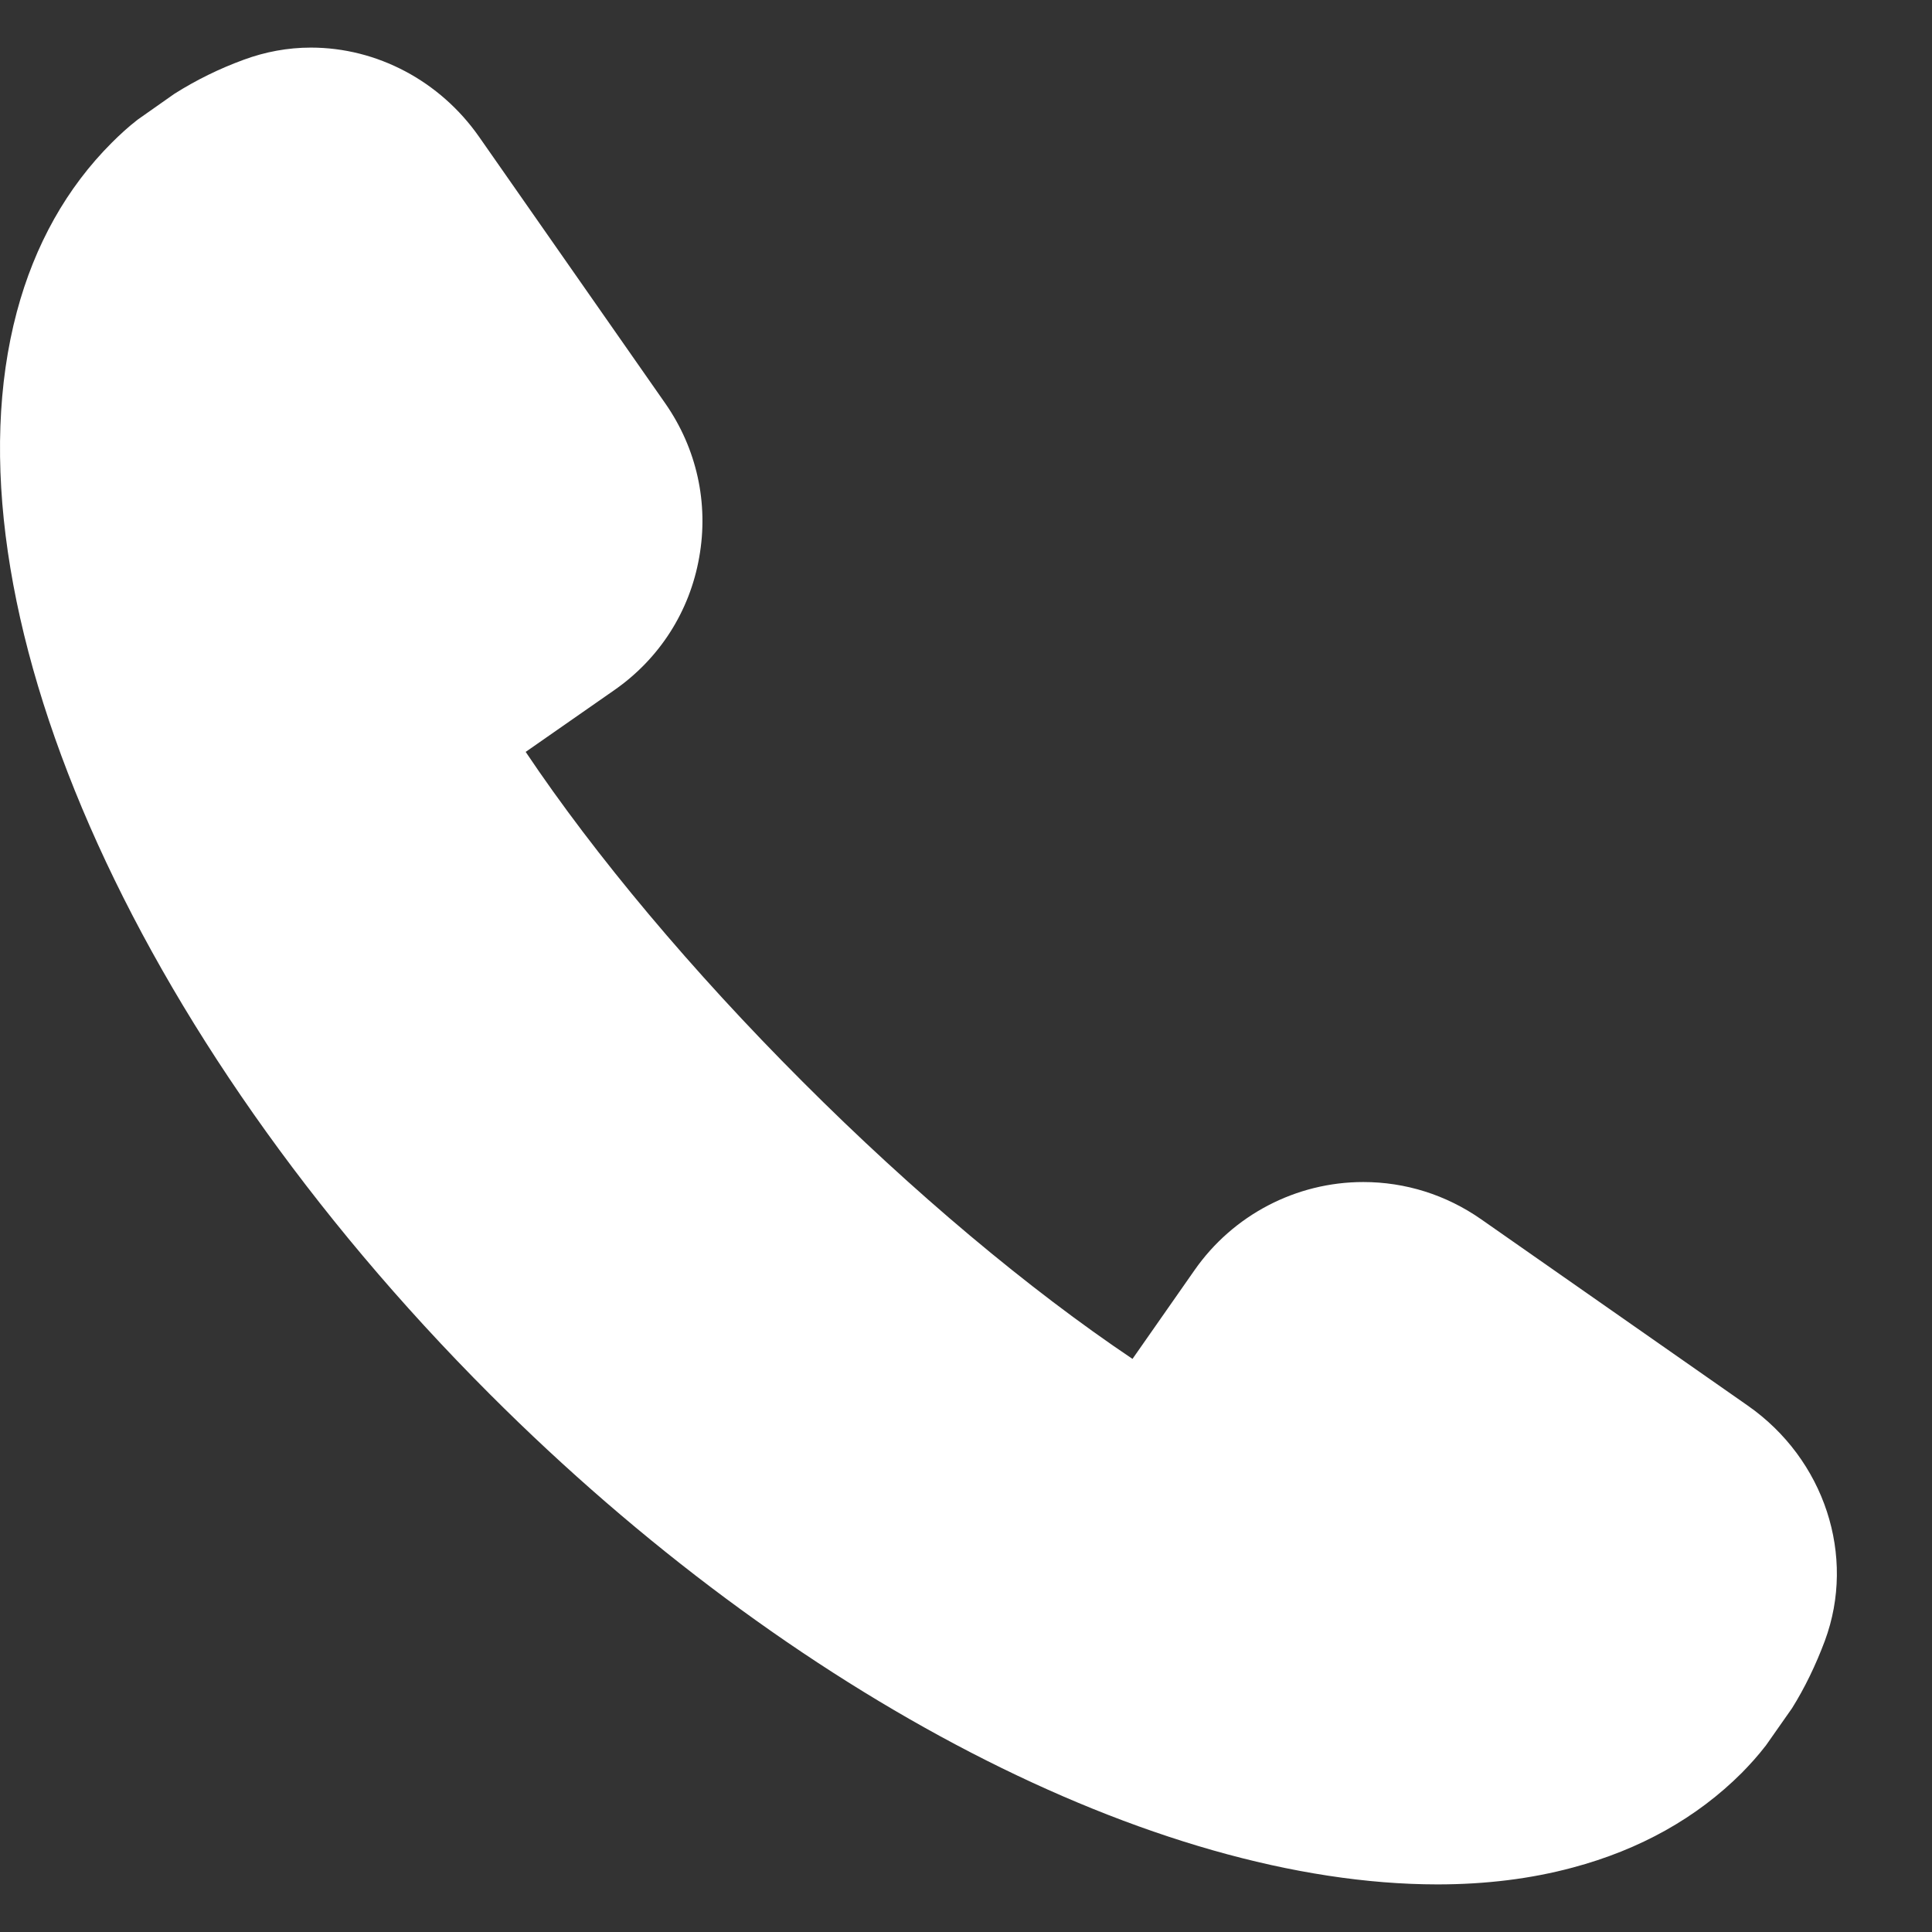 <svg width="11" height="11" viewBox="0 0 11 11" fill="none" xmlns="http://www.w3.org/2000/svg">
<rect x="0" y="0" width="11" height="11" fill="#333333" stroke="none"/>
<path id="Vector" d="M9.951 8.003L8.433 6.942C8.234 6.803 8.002 6.73 7.762 6.73C7.379 6.73 7.02 6.918 6.801 7.232L6.448 7.737C5.858 7.341 5.198 6.788 4.57 6.159C3.942 5.531 3.389 4.872 2.993 4.281L3.498 3.929C3.755 3.75 3.927 3.481 3.981 3.173C4.036 2.865 3.967 2.554 3.788 2.297L2.727 0.778C2.505 0.461 2.147 0.271 1.77 0.271C1.639 0.271 1.51 0.295 1.388 0.34C1.249 0.391 1.12 0.454 0.993 0.534L0.784 0.681C0.731 0.722 0.682 0.767 0.636 0.813C0.38 1.069 0.198 1.393 0.096 1.775C-0.341 3.414 0.742 5.891 2.79 7.939C4.51 9.66 6.577 10.728 8.184 10.729C8.459 10.729 8.718 10.697 8.955 10.633C9.337 10.531 9.661 10.35 9.917 10.094C9.963 10.047 10.008 9.998 10.055 9.937L10.203 9.726C10.275 9.611 10.338 9.481 10.39 9.342C10.569 8.859 10.388 8.308 9.951 8.003Z" fill="white"/>
</svg>
